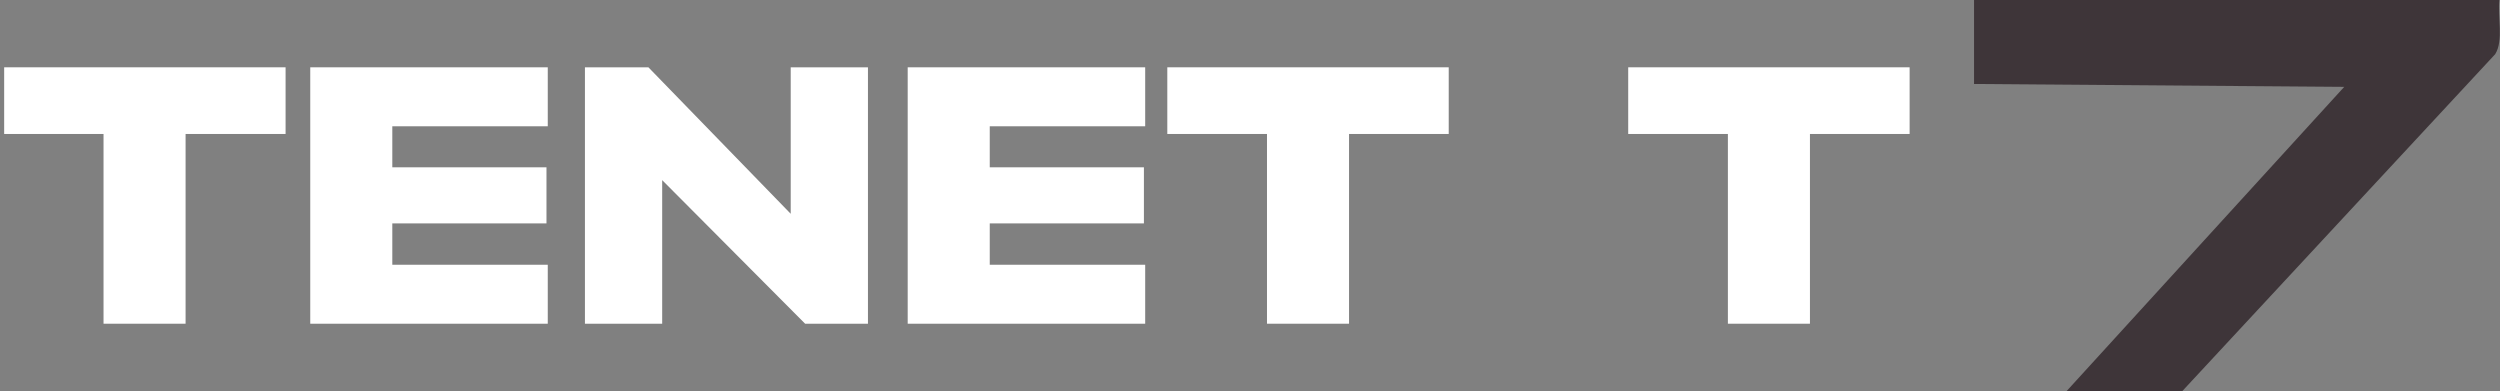<?xml version="1.0" encoding="UTF-8"?> <svg xmlns="http://www.w3.org/2000/svg" version="1.1" viewBox="0 0 780 122"><rect x="0" y="0" width="780" height="122" fill="#808080" stroke="none"/><defs><style> .st0 { fill: #fff; } .st1 { fill: #3e3539; } </style></defs><g id="name"><path class="st0" d="M89,41.8h-31.1v59.2h-25.6v-59.2H1.3v-20.8h87.8v20.8Z"></path><path class="st0" d="M170.9,101h-74.1V21h74.1v18.4h-48.5v12.8h48.1v17.5h-48.1v12.9h48.5v18.4Z"></path><path class="st0" d="M202.3,21l44.4,45.7V21h24.1v80h-19.6l-44.6-44.8v44.8h-24.1V21h19.8Z"></path><path class="st0" d="M357.3,101h-74.1V21h74.1v18.4h-48.5v12.8h48.1v17.5h-48.1v12.9h48.5v18.4Z"></path><path class="st0" d="M452,41.8h-31.1v59.2h-25.6v-59.2h-31.1v-20.8h87.8v20.8Z"></path><path class="st0" d="M595.8,41.8h-31.1v59.2h-25.6v-59.2h-31.1v-20.8h87.8v20.8Z"></path></g><g id="number"><path id="_x37_" class="st1" d="M779.8,0c-.6,5.1,1.4,12.6-1.3,16.9l-97.6,105.1h-36.1l86.6-94.9-115.5-.9V0h163.8Z"></path></g></svg> 